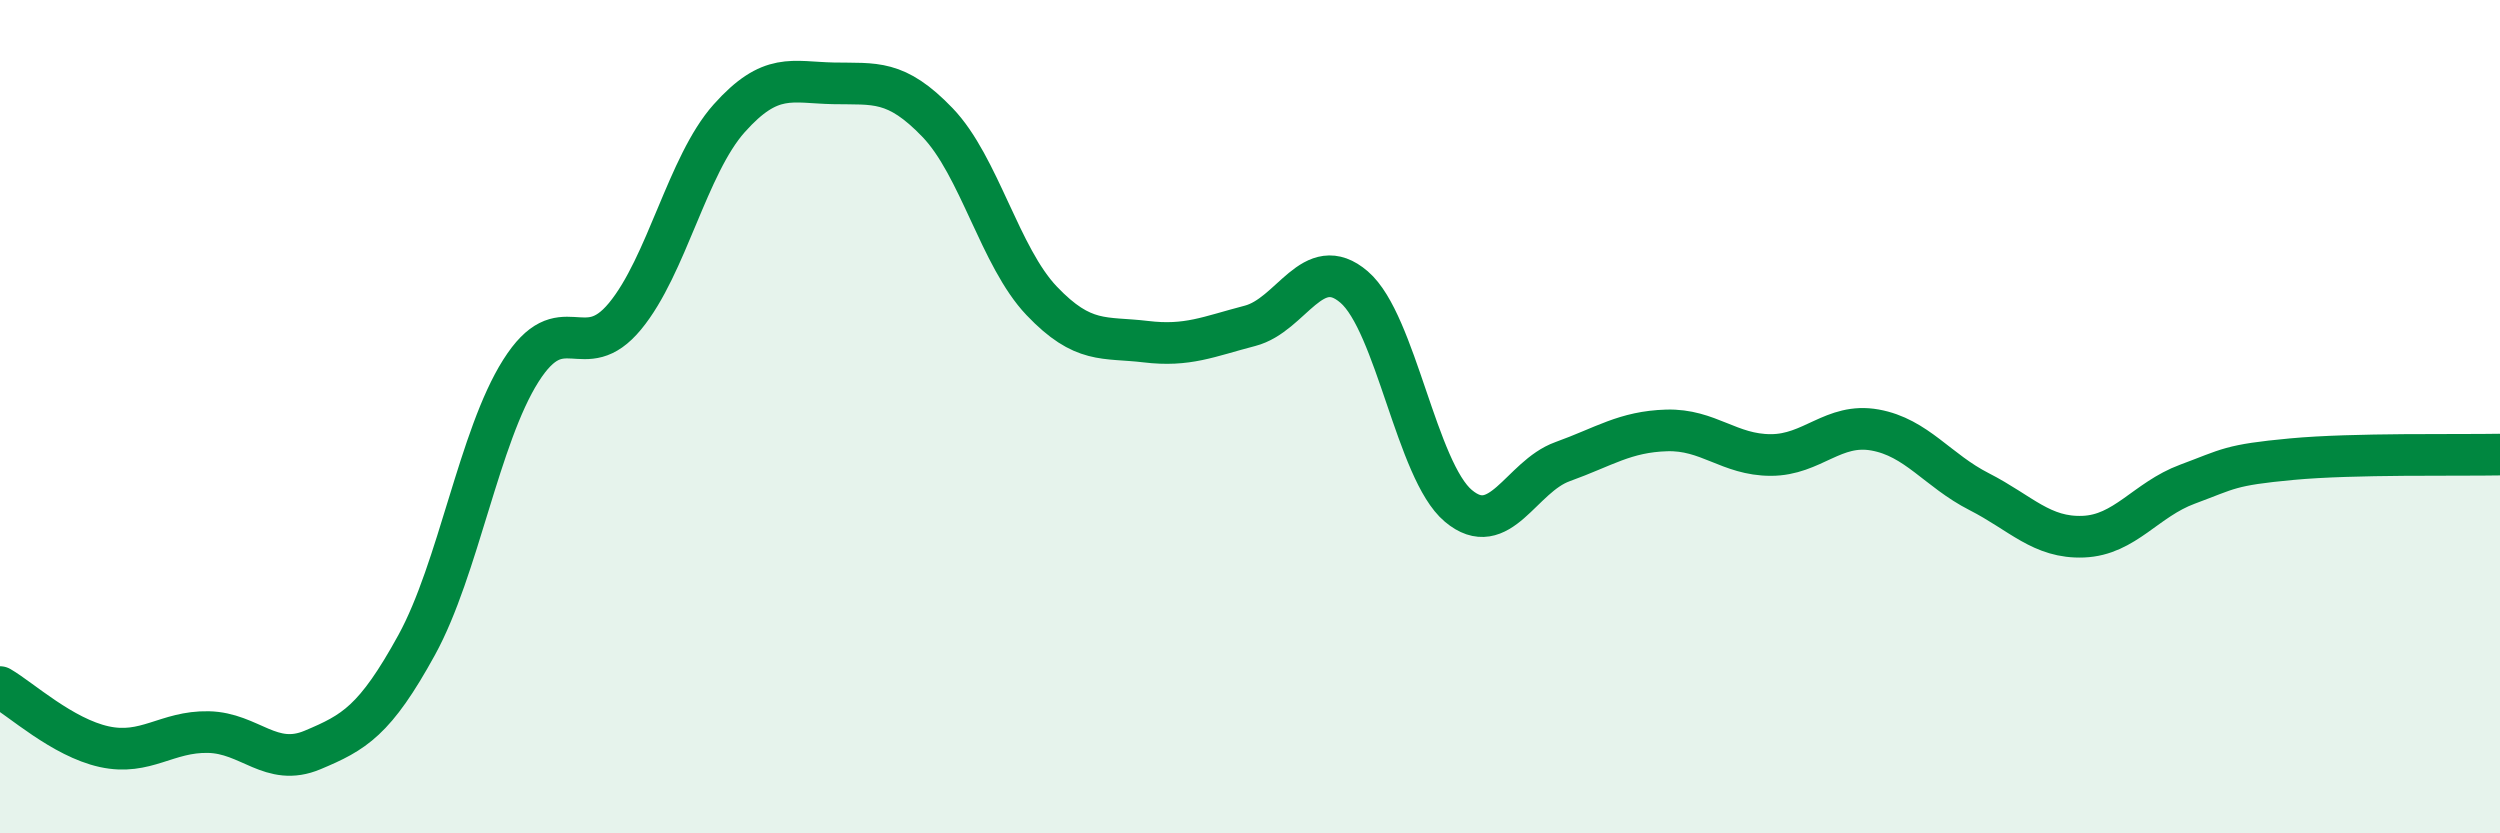 
    <svg width="60" height="20" viewBox="0 0 60 20" xmlns="http://www.w3.org/2000/svg">
      <path
        d="M 0,16.49 C 0.5,16.78 1.5,17.7 2.5,17.92 C 3.5,18.14 4,17.55 5,17.57 C 6,17.59 6.5,18.42 7.5,18 C 8.5,17.58 9,17.3 10,15.48 C 11,13.66 11.5,10.48 12.5,8.9 C 13.5,7.32 14,8.8 15,7.59 C 16,6.38 16.5,3.96 17.5,2.84 C 18.5,1.72 19,1.98 20,2 C 21,2.02 21.5,1.9 22.5,2.94 C 23.5,3.98 24,6.17 25,7.22 C 26,8.27 26.5,8.08 27.5,8.2 C 28.5,8.32 29,8.08 30,7.82 C 31,7.56 31.5,6.03 32.5,6.89 C 33.5,7.75 34,11.3 35,12.14 C 36,12.98 36.5,11.44 37.5,11.08 C 38.5,10.72 39,10.36 40,10.33 C 41,10.3 41.5,10.92 42.5,10.92 C 43.5,10.92 44,10.14 45,10.32 C 46,10.5 46.5,11.29 47.5,11.8 C 48.5,12.31 49,12.92 50,12.88 C 51,12.84 51.5,11.99 52.5,11.62 C 53.5,11.25 53.5,11.16 55,11.02 C 56.5,10.88 59,10.93 60,10.91L60 20L0 20Z"
        fill="#008740"
        opacity="0.1"
        stroke-linecap="round"
        stroke-linejoin="round"
      />
      <path
        d="M 0,16.49 C 0.5,16.78 1.5,17.7 2.5,17.92 C 3.5,18.14 4,17.55 5,17.57 C 6,17.59 6.5,18.42 7.5,18 C 8.5,17.58 9,17.3 10,15.48 C 11,13.66 11.5,10.48 12.5,8.9 C 13.5,7.32 14,8.8 15,7.59 C 16,6.38 16.5,3.96 17.5,2.84 C 18.5,1.72 19,1.98 20,2 C 21,2.02 21.5,1.9 22.5,2.94 C 23.5,3.98 24,6.17 25,7.22 C 26,8.27 26.5,8.08 27.5,8.2 C 28.5,8.32 29,8.08 30,7.82 C 31,7.56 31.5,6.03 32.5,6.89 C 33.5,7.75 34,11.3 35,12.14 C 36,12.98 36.5,11.44 37.5,11.08 C 38.5,10.72 39,10.36 40,10.33 C 41,10.3 41.5,10.92 42.5,10.92 C 43.5,10.92 44,10.14 45,10.32 C 46,10.5 46.5,11.29 47.5,11.8 C 48.5,12.31 49,12.92 50,12.88 C 51,12.84 51.5,11.99 52.5,11.62 C 53.5,11.25 53.5,11.16 55,11.02 C 56.5,10.88 59,10.93 60,10.91"
        stroke="#008740"
        stroke-width="1"
        fill="none"
        stroke-linecap="round"
        stroke-linejoin="round"
      />
    </svg>
  